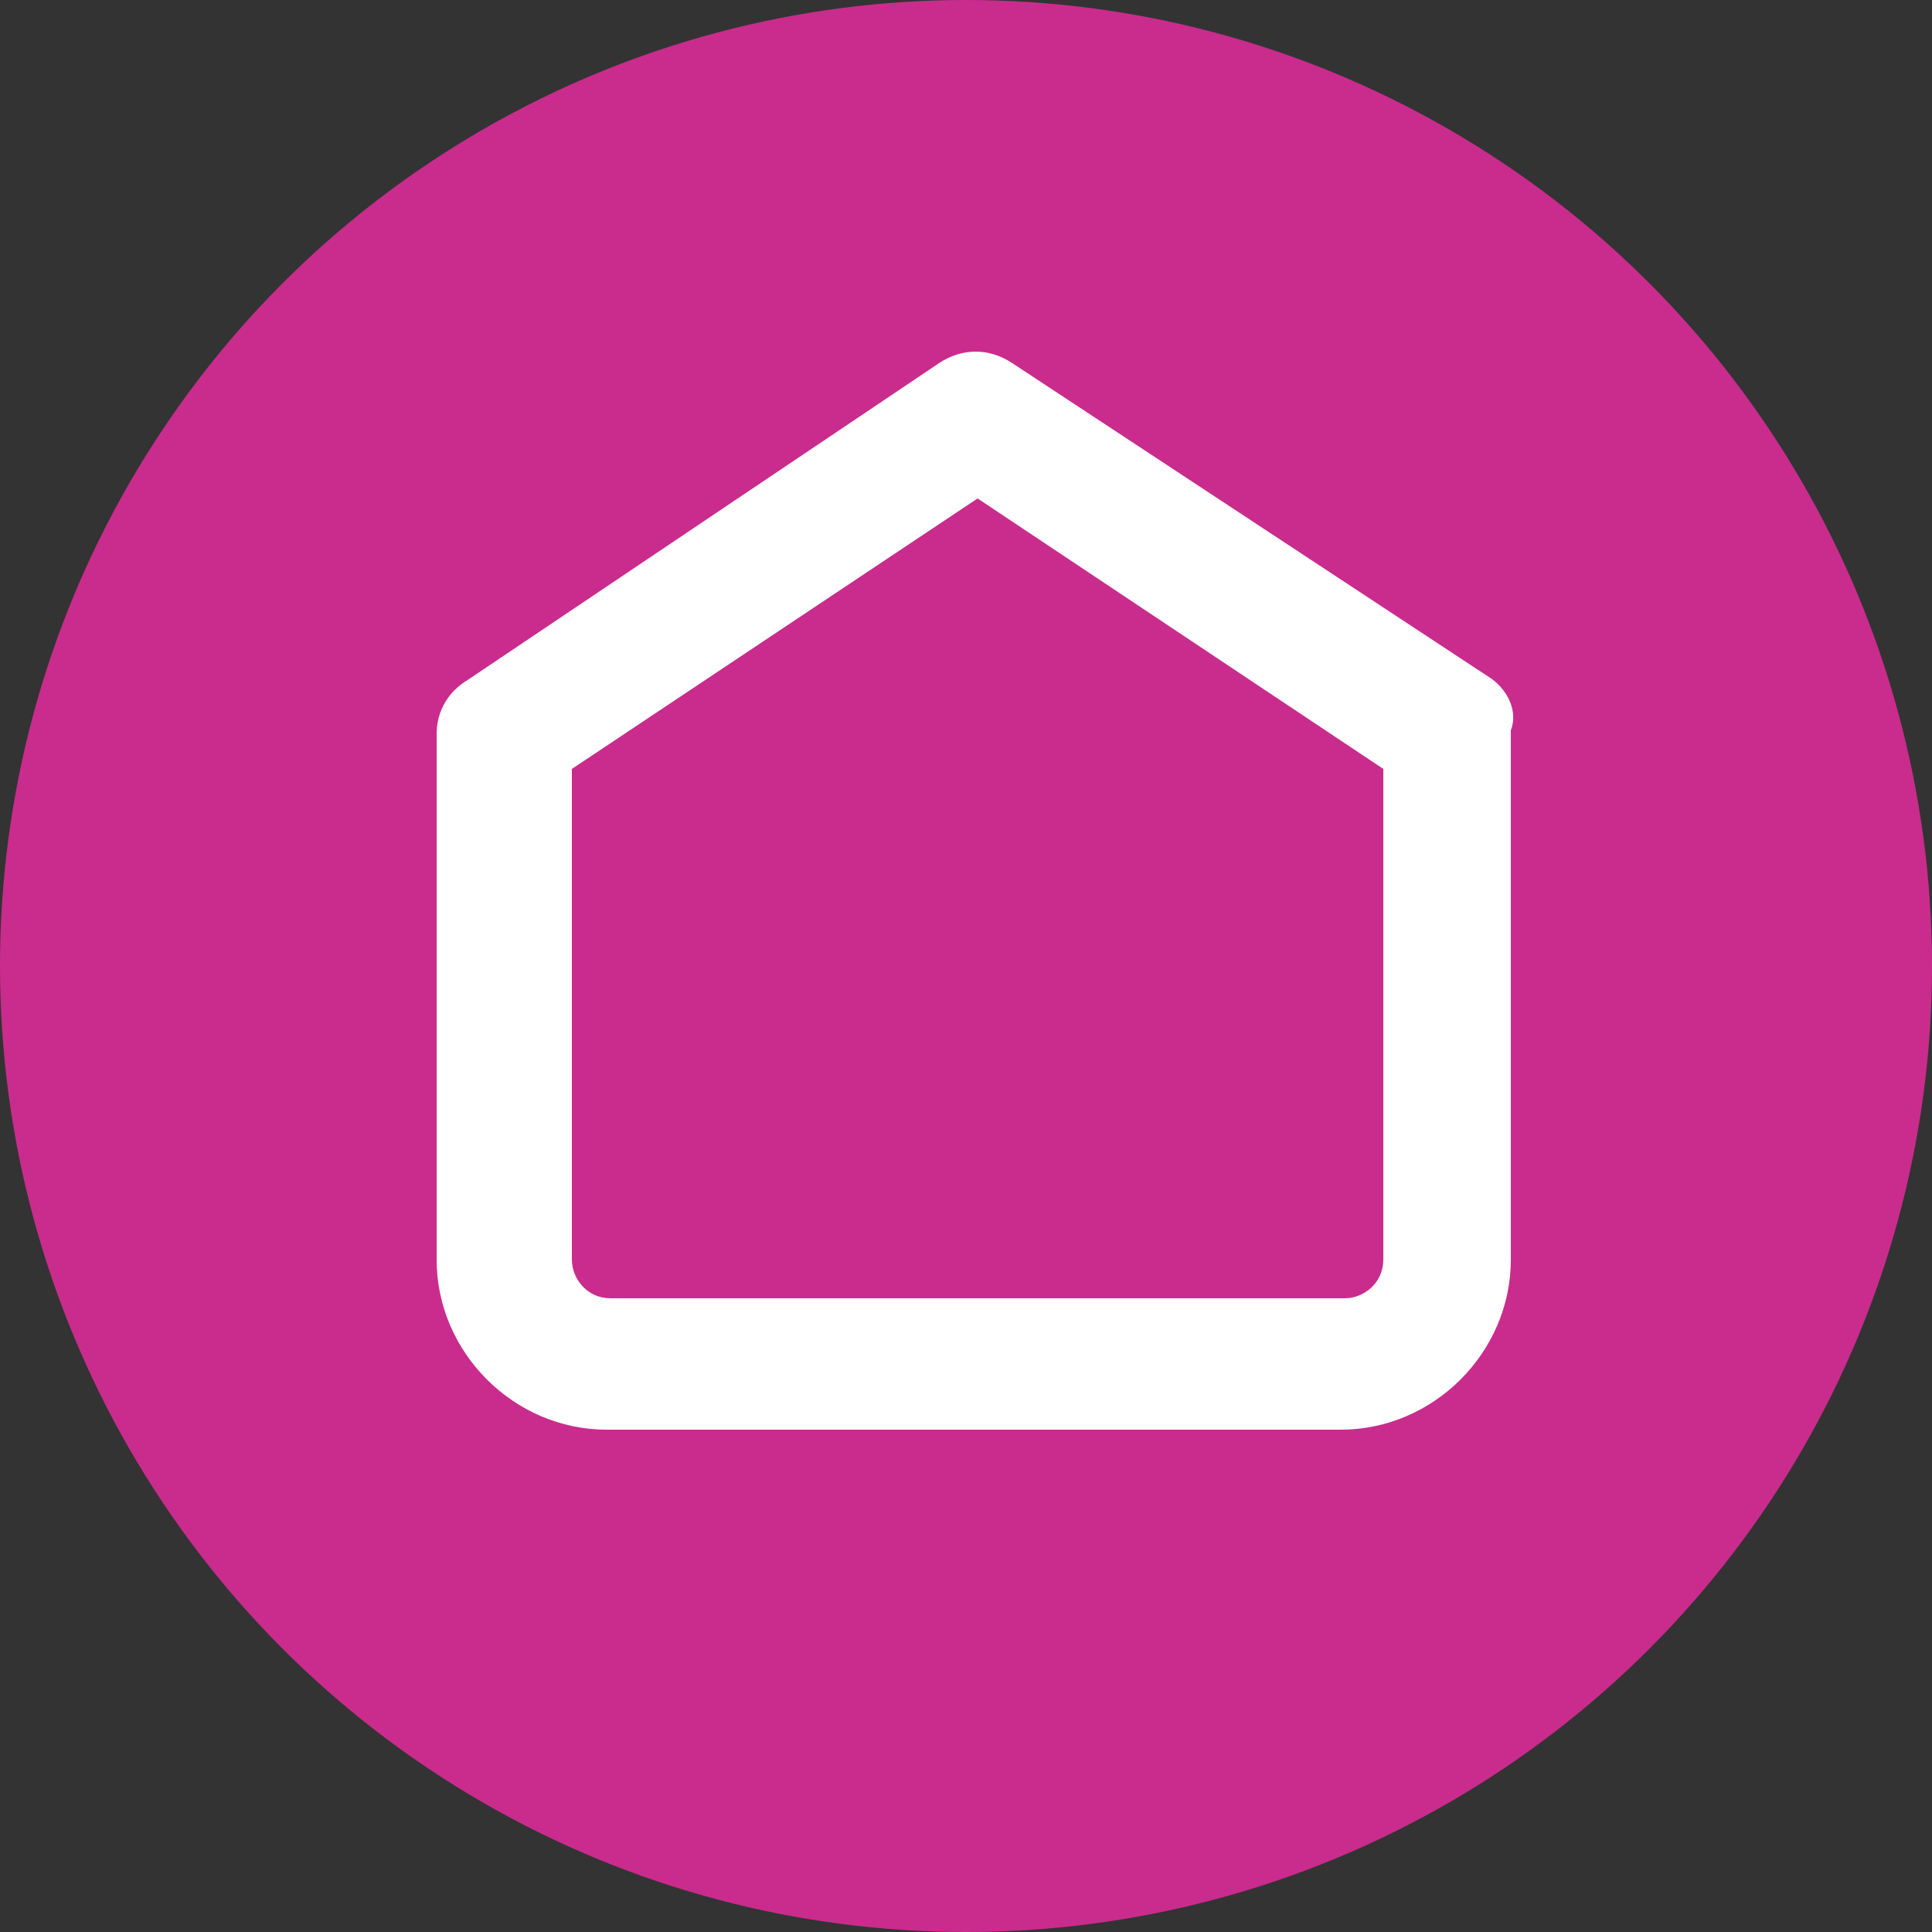 <?xml version="1.0" encoding="utf-8"?><svg xmlns="http://www.w3.org/2000/svg" xml:space="preserve" style="enable-background:new 0 0 50 50" viewBox="0 0 50 50"><rect x="0" y="0" width="50" height="50" fill="#333333" stroke="none"/><circle cx="25" cy="25" r="25" style="fill:#c92c8d"/><path d="M38.5 17.5 26.2 9.4c-.6-.4-1.3-.4-1.9 0l-12.2 8.2c-.5.3-.8.8-.8 1.4v13.6c0 2.4 2 4.4 4.4 4.4h19c2.4 0 4.4-2 4.4-4.4V18.9c.2-.5-.1-1.1-.6-1.4m-2.7 2.4v12.7c0 .6-.5 1-1 1h-19c-.6 0-1-.5-1-1V19.9l10.5-7 10.5 7z" style="fill:#fff"/></svg>